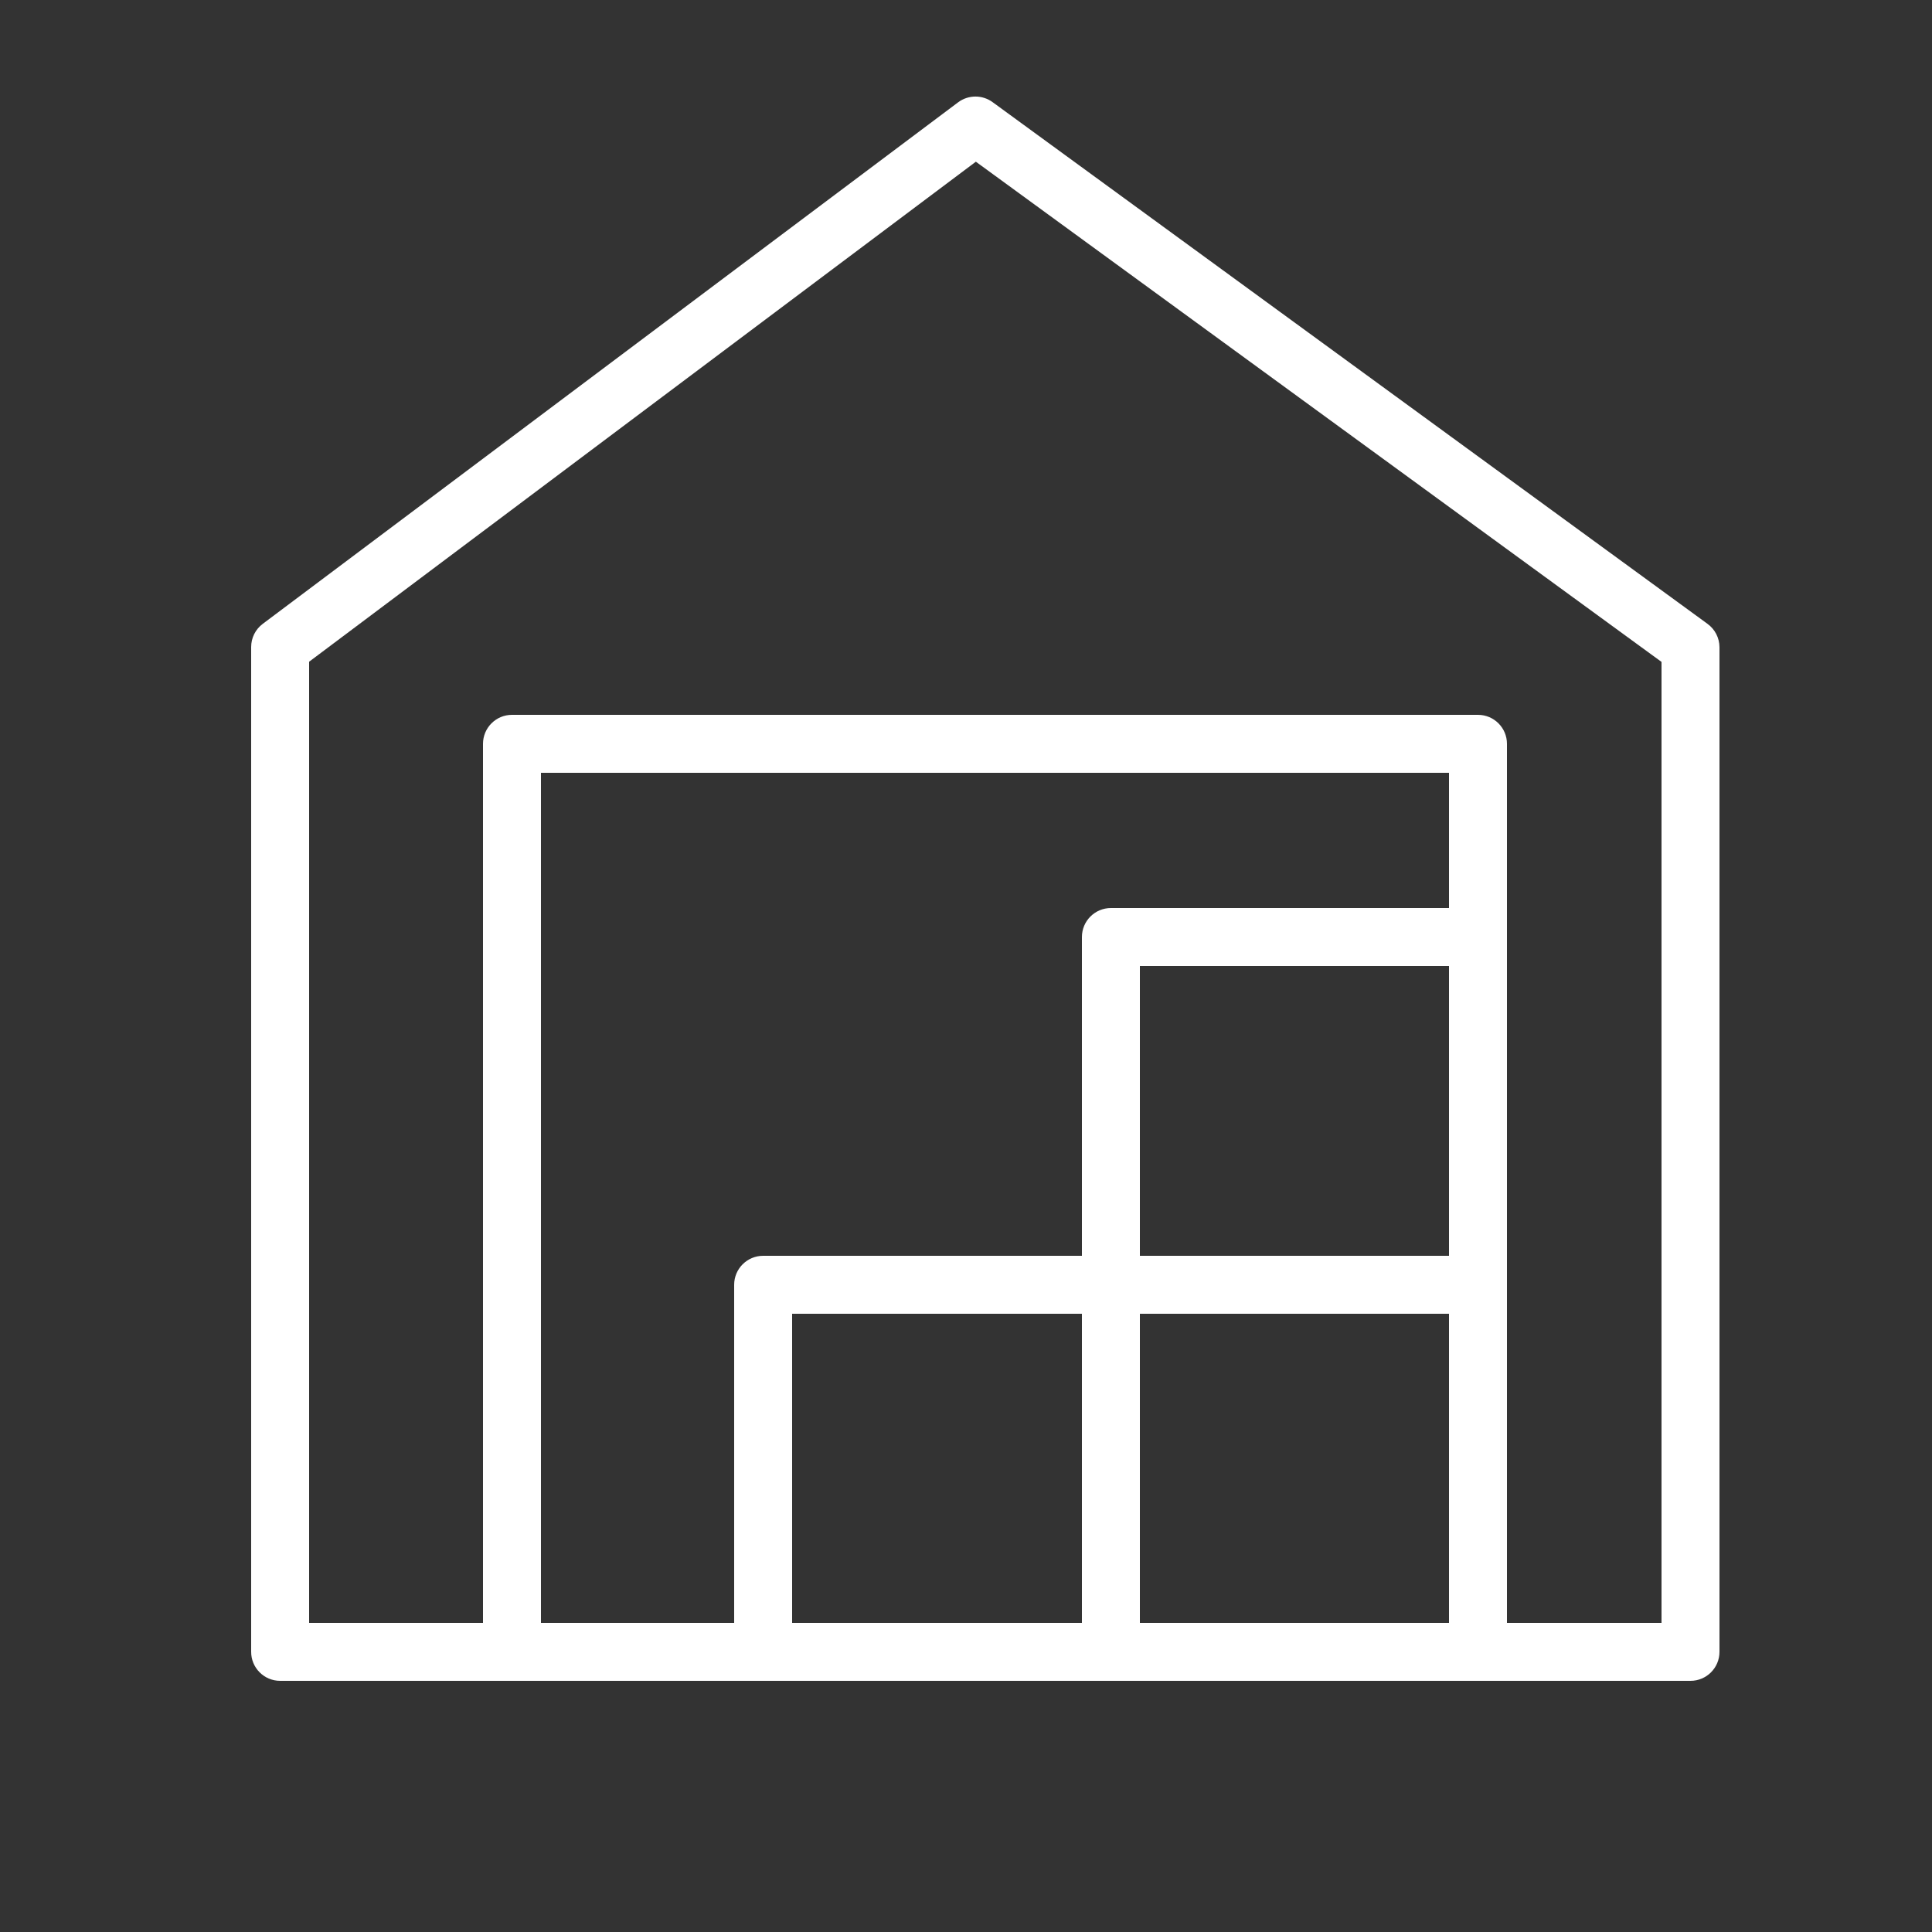 <?xml version="1.0" encoding="UTF-8"?> <svg xmlns="http://www.w3.org/2000/svg" viewBox="1950 2450 100 100" width="100" height="100"><rect x="1950" y="2450" width="100" height="100" fill="#333333" stroke="none"/><path fill="#ffffff" stroke="none" fill-opacity="1" stroke-width="1" stroke-opacity="1" color="rgb(51, 51, 51)" fill-rule="evenodd" font-size-adjust="none" id="tSvg6bc907a807" title="Path 1" d="M 2038.38 2482.29 C 2026.047 2473.29 2013.713 2464.29 2001.38 2455.29 C 2000.851 2454.9 2000.129 2454.9 1999.6 2455.29 C 1987.6 2464.29 1975.6 2473.29 1963.6 2482.29 C 1963.222 2482.573 1963 2483.018 1963 2483.49 C 1963 2500.823 1963 2518.157 1963 2535.49 C 1962.994 2536.322 1963.668 2537 1964.5 2537 C 1988.833 2537 2013.167 2537 2037.5 2537 C 2038.328 2537 2039 2536.328 2039 2535.5 C 2039 2518.167 2039 2500.833 2039 2483.5C 2038.998 2483.021 2038.768 2482.571 2038.38 2482.29Z M 2025 2515 C 2019.667 2515 2014.333 2515 2009 2515 C 2009 2510 2009 2505 2009 2500 C 2014.333 2500 2019.667 2500 2025 2500C 2025 2505 2025 2510 2025 2515Z M 2006 2534 C 2001 2534 1996 2534 1991 2534 C 1991 2528.667 1991 2523.333 1991 2518 C 1996 2518 2001 2518 2006 2518C 2006 2523.333 2006 2528.667 2006 2534Z M 2009 2518 C 2014.333 2518 2019.667 2518 2025 2518 C 2025 2523.333 2025 2528.667 2025 2534 C 2019.667 2534 2014.333 2534 2009 2534C 2009 2528.667 2009 2523.333 2009 2518Z M 2025 2497 C 2019.167 2497 2013.333 2497 2007.5 2497 C 2006.672 2497 2006 2497.672 2006 2498.5 C 2006 2504 2006 2509.5 2006 2515 C 2000.5 2515 1995 2515 1989.5 2515 C 1988.672 2515 1988 2515.672 1988 2516.5 C 1988 2522.333 1988 2528.167 1988 2534 C 1984.667 2534 1981.333 2534 1978 2534 C 1978 2519.333 1978 2504.667 1978 2490 C 1993.667 2490 2009.333 2490 2025 2490C 2025 2492.333 2025 2494.667 2025 2497Z M 2036 2534 C 2033.333 2534 2030.667 2534 2028 2534 C 2028 2518.833 2028 2503.667 2028 2488.5 C 2028 2487.672 2027.328 2487 2026.5 2487 C 2009.833 2487 1993.167 2487 1976.5 2487 C 1975.672 2487 1975 2487.672 1975 2488.5 C 1975 2503.667 1975 2518.833 1975 2534 C 1972 2534 1969 2534 1966 2534 C 1966 2517.417 1966 2500.833 1966 2484.25 C 1977.503 2475.623 1989.007 2466.997 2000.51 2458.37 C 2012.34 2467 2024.17 2475.63 2036 2484.26C 2036 2500.84 2036 2517.42 2036 2534Z"></path><defs> </defs></svg> 